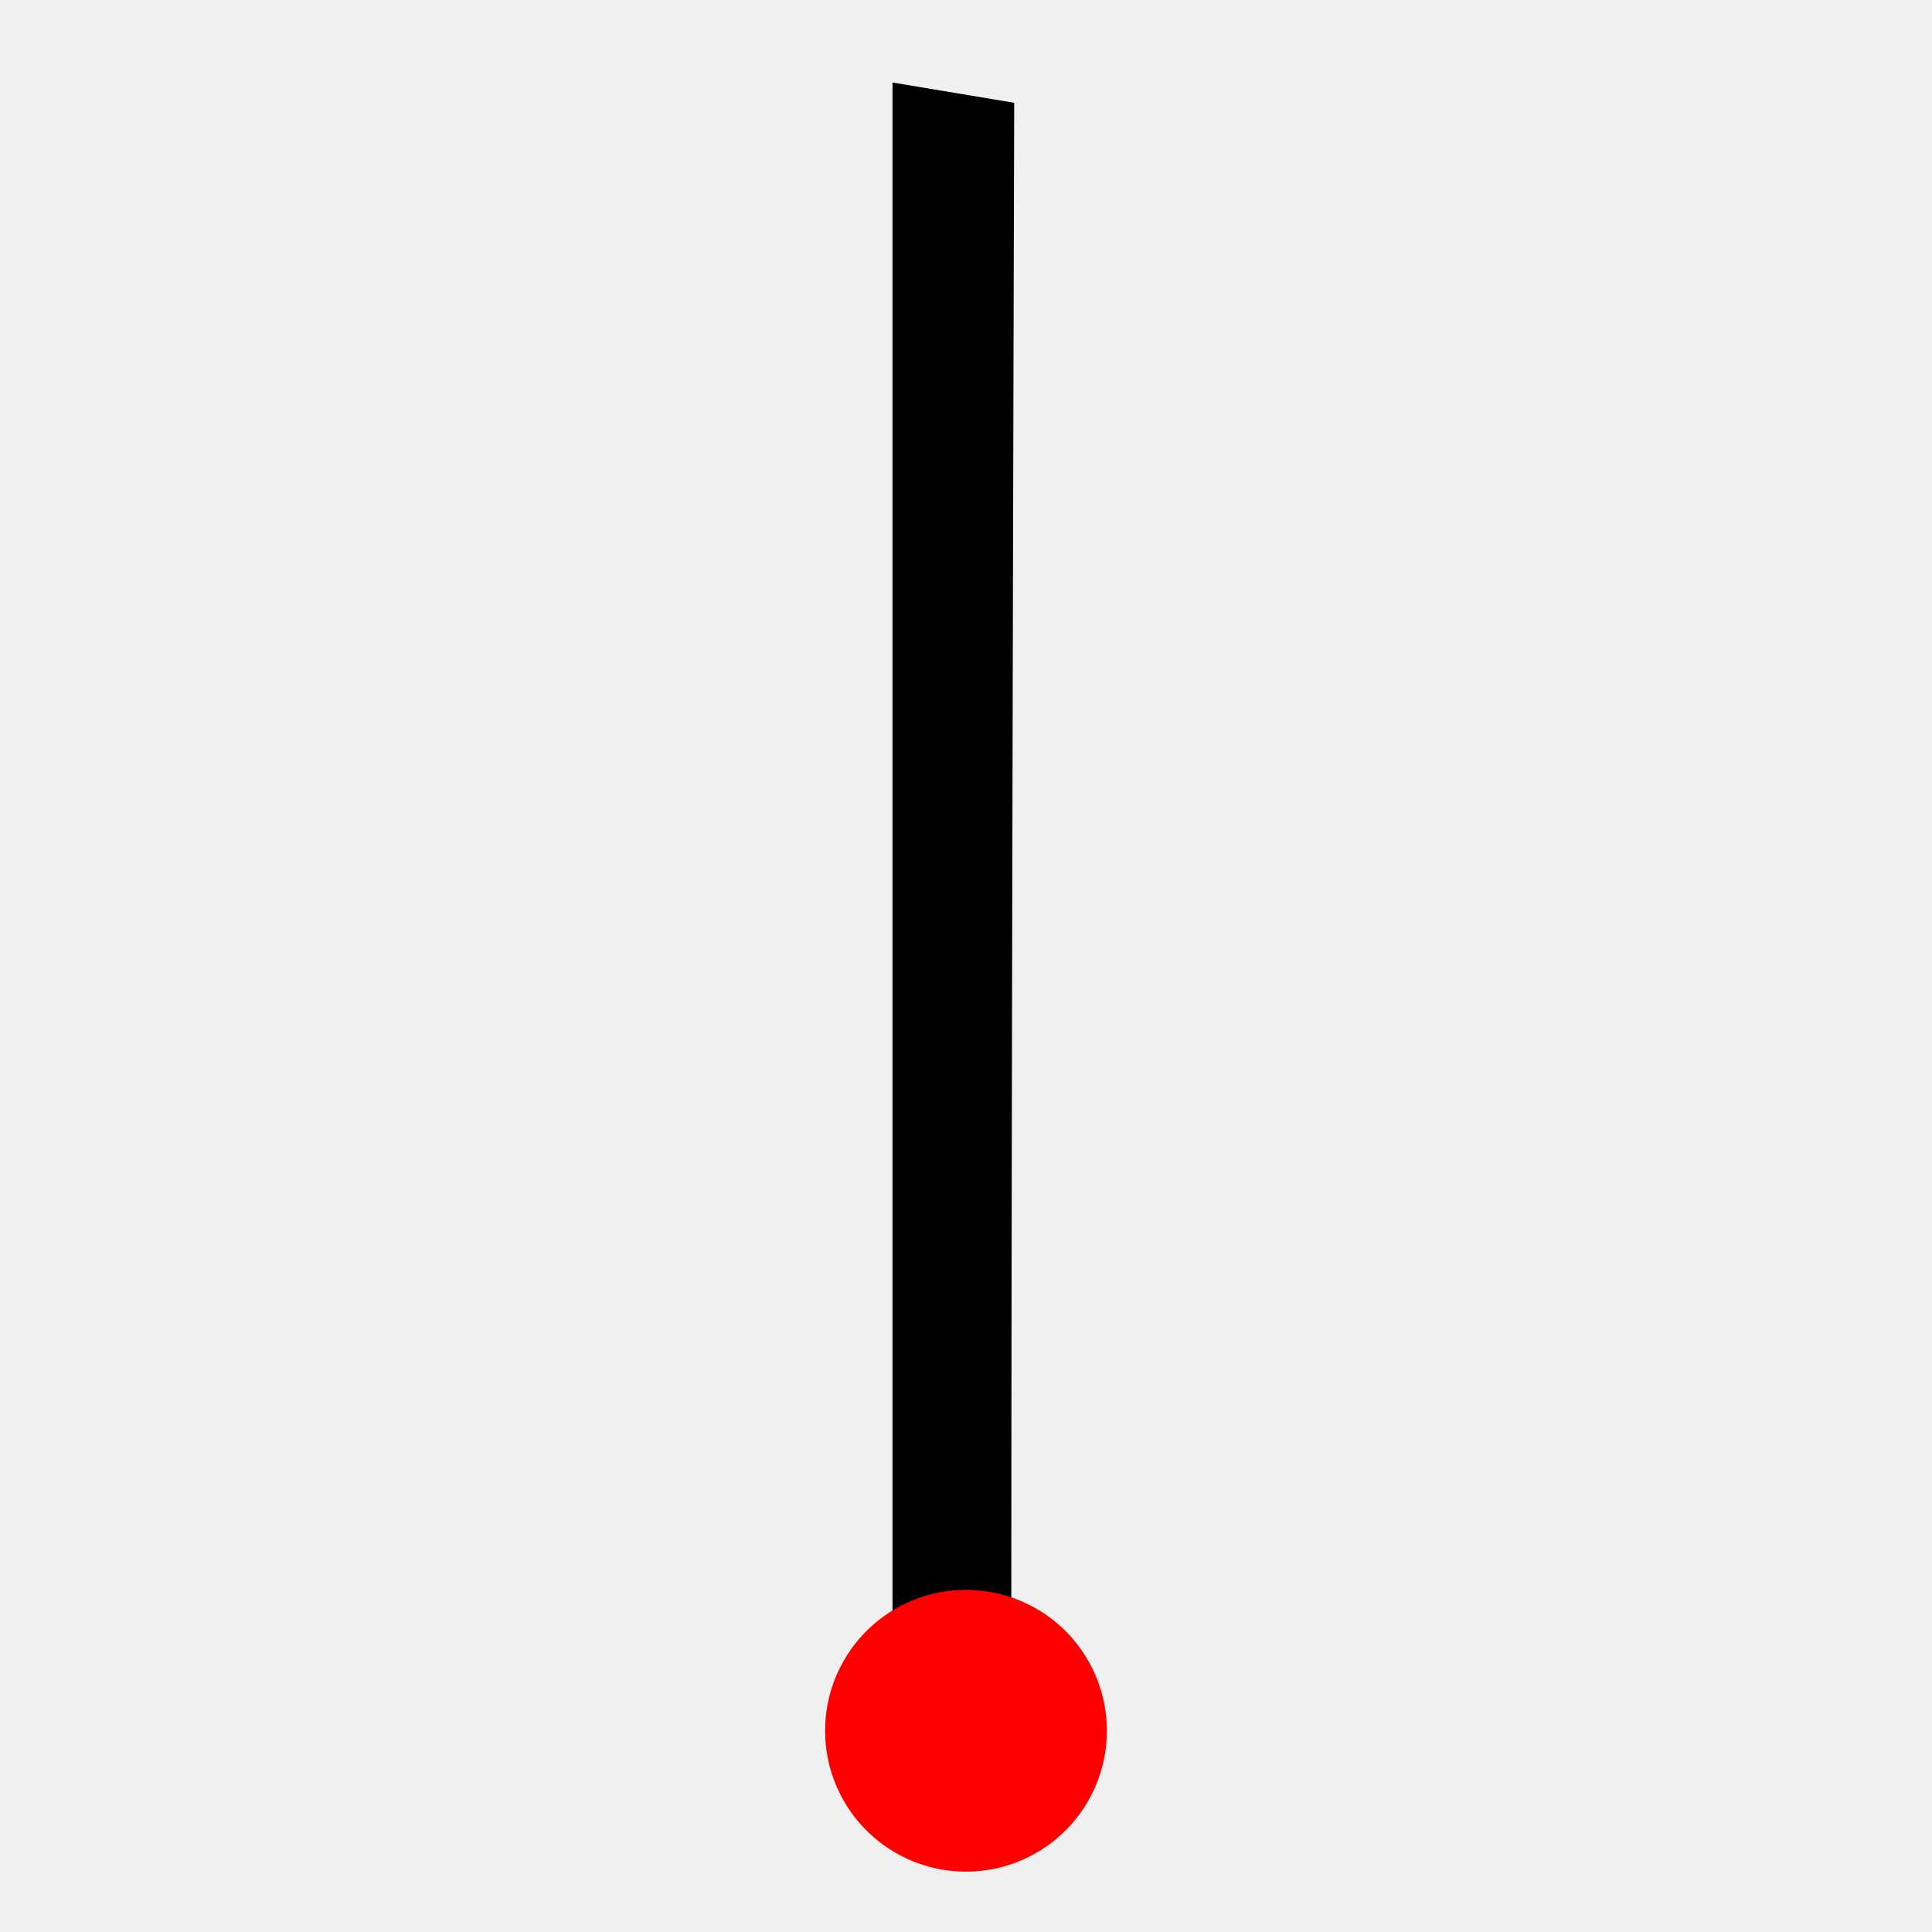<svg viewBox="0 0 48 48" xmlns="http://www.w3.org/2000/svg" fill-rule="evenodd" clip-rule="evenodd" stroke-linejoin="round" stroke-miterlimit="2"><path fill="#f0f0f0" d="M0 0h48v48H0z"/><g fill-rule="nonzero"><path d="M23.902 45.95h.288a2.923 2.923 0 002.736-2.448c.288-1.656-.648-2.809-1.8-3.313 0-12.745.072-37.635.072-37.635l-3.024-.504v38.355c0 .216-.288.36-.432.504a3.157 3.157 0 00-.72 1.728v.504c.288 1.657 1.224 2.592 2.88 2.809"/><path d="M27.5 43a3.5 3.5 0 11-7 0 3.5 3.5 0 017 0" fill="red"/></g></svg>
